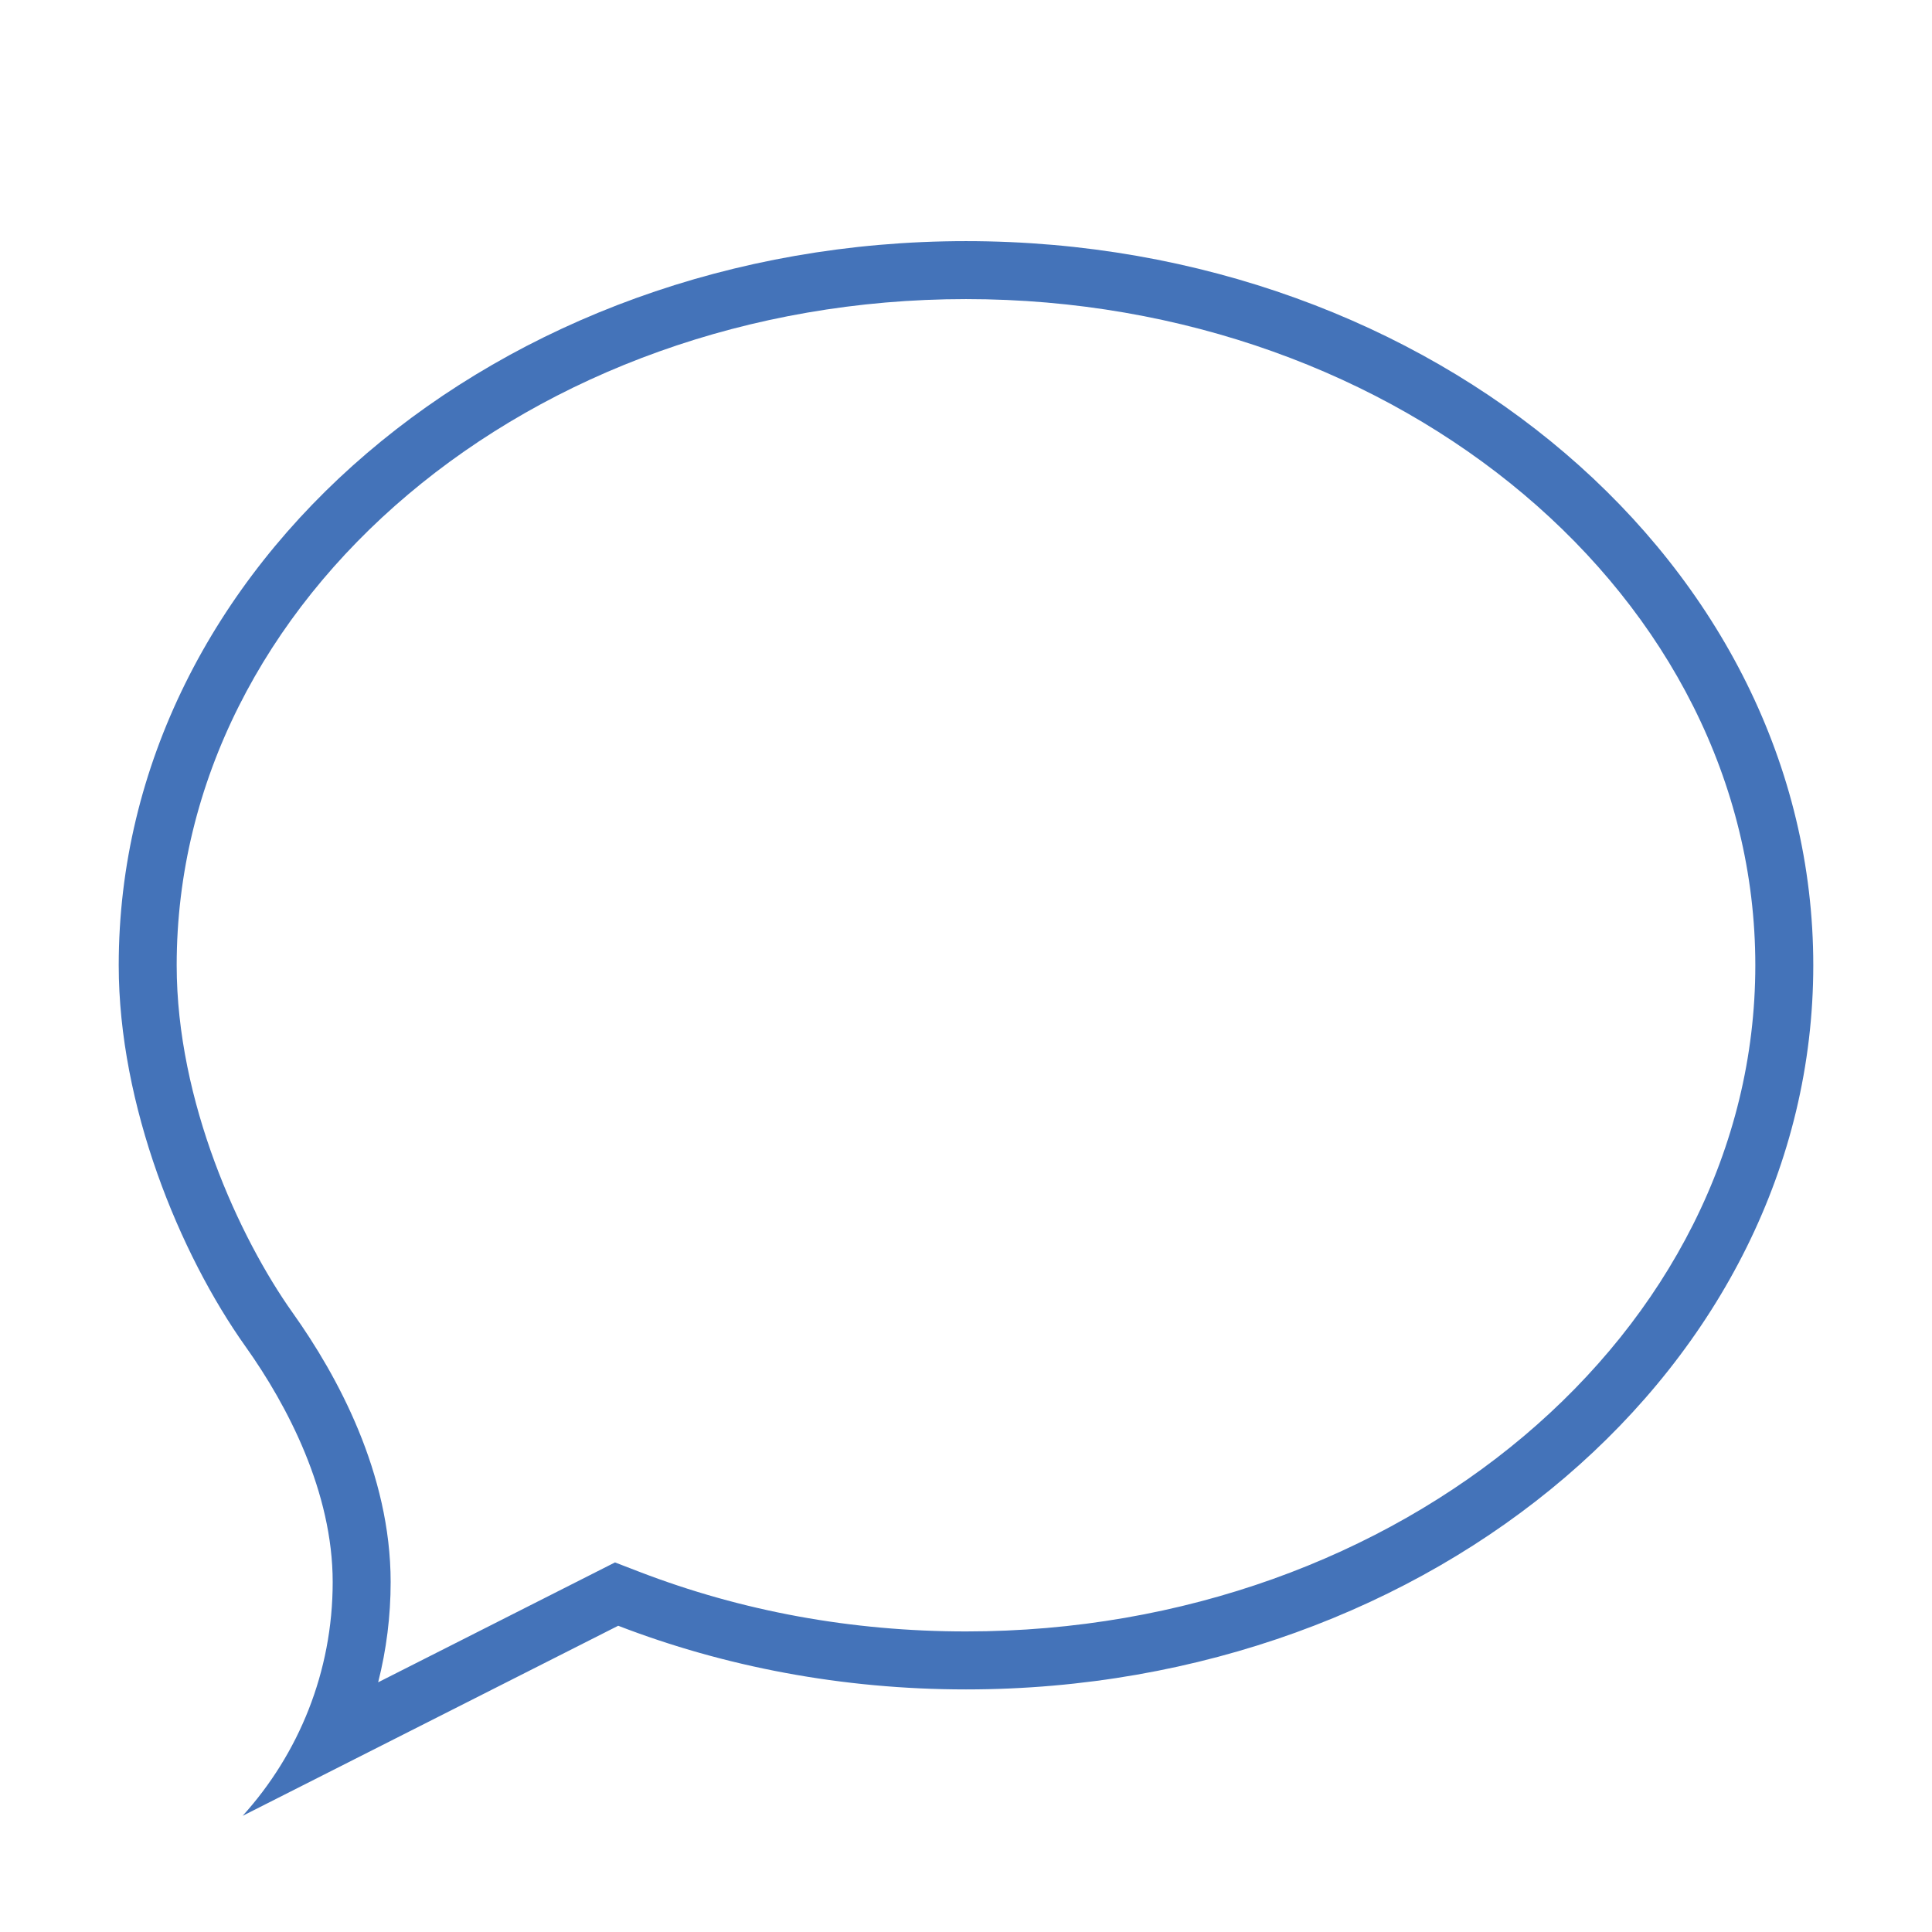 <?xml version="1.0" encoding="utf-8"?><!DOCTYPE svg PUBLIC "-//W3C//DTD SVG 1.1//EN" "http://www.w3.org/Graphics/SVG/1.1/DTD/svg11.dtd"><svg version="1.1" xmlns="http://www.w3.org/2000/svg" xmlns:xlink="http://www.w3.org/1999/xlink" x="0px" y="0px" width="100px" height="100px" viewBox="0 0 100 100" enable-background="new 0 0 100 100" xml:space="preserve"><g class="outlined"><path fill="#4473B9" d="M50,15.481c22.527,0,40.855,15.468,40.855,34.481c0,19.013-18.327,34.481-40.855,34.481c-5.903,0-11.597-1.041-16.924-3.093l-1.244-0.479l-1.189,0.602l-11.07,5.603c0.427-1.681,0.647-3.423,0.647-5.189c0-5.628-2.752-10.677-5.061-13.922c-2.774-3.899-6.014-10.954-6.014-18.003C9.145,30.949,27.473,15.481,50,15.481 M50,12.481c-24.22,0-43.855,16.781-43.855,37.481c0,7.244,3.133,14.912,6.569,19.742c2.18,3.064,4.506,7.533,4.506,12.183c0,4.656-1.764,8.9-4.661,12.1l19.439-9.838C37.49,86.266,43.584,87.444,50,87.444c24.22,0,43.855-16.781,43.855-37.481S74.22,12.481,50,12.481L50,12.481z"/></g><g class="filled" display="none"><path display="inline" fill="#4473B9" d="M17.22,81.887c0,4.656-1.764,8.9-4.661,12.101l19.439-9.838C37.49,86.266,43.584,87.444,50,87.444c24.22,0,43.855-16.781,43.855-37.481S74.22,12.481,50,12.481S6.145,29.262,6.145,49.962c0,7.244,3.133,14.912,6.569,19.742C14.894,72.768,17.22,77.237,17.22,81.887z"/></g></svg>